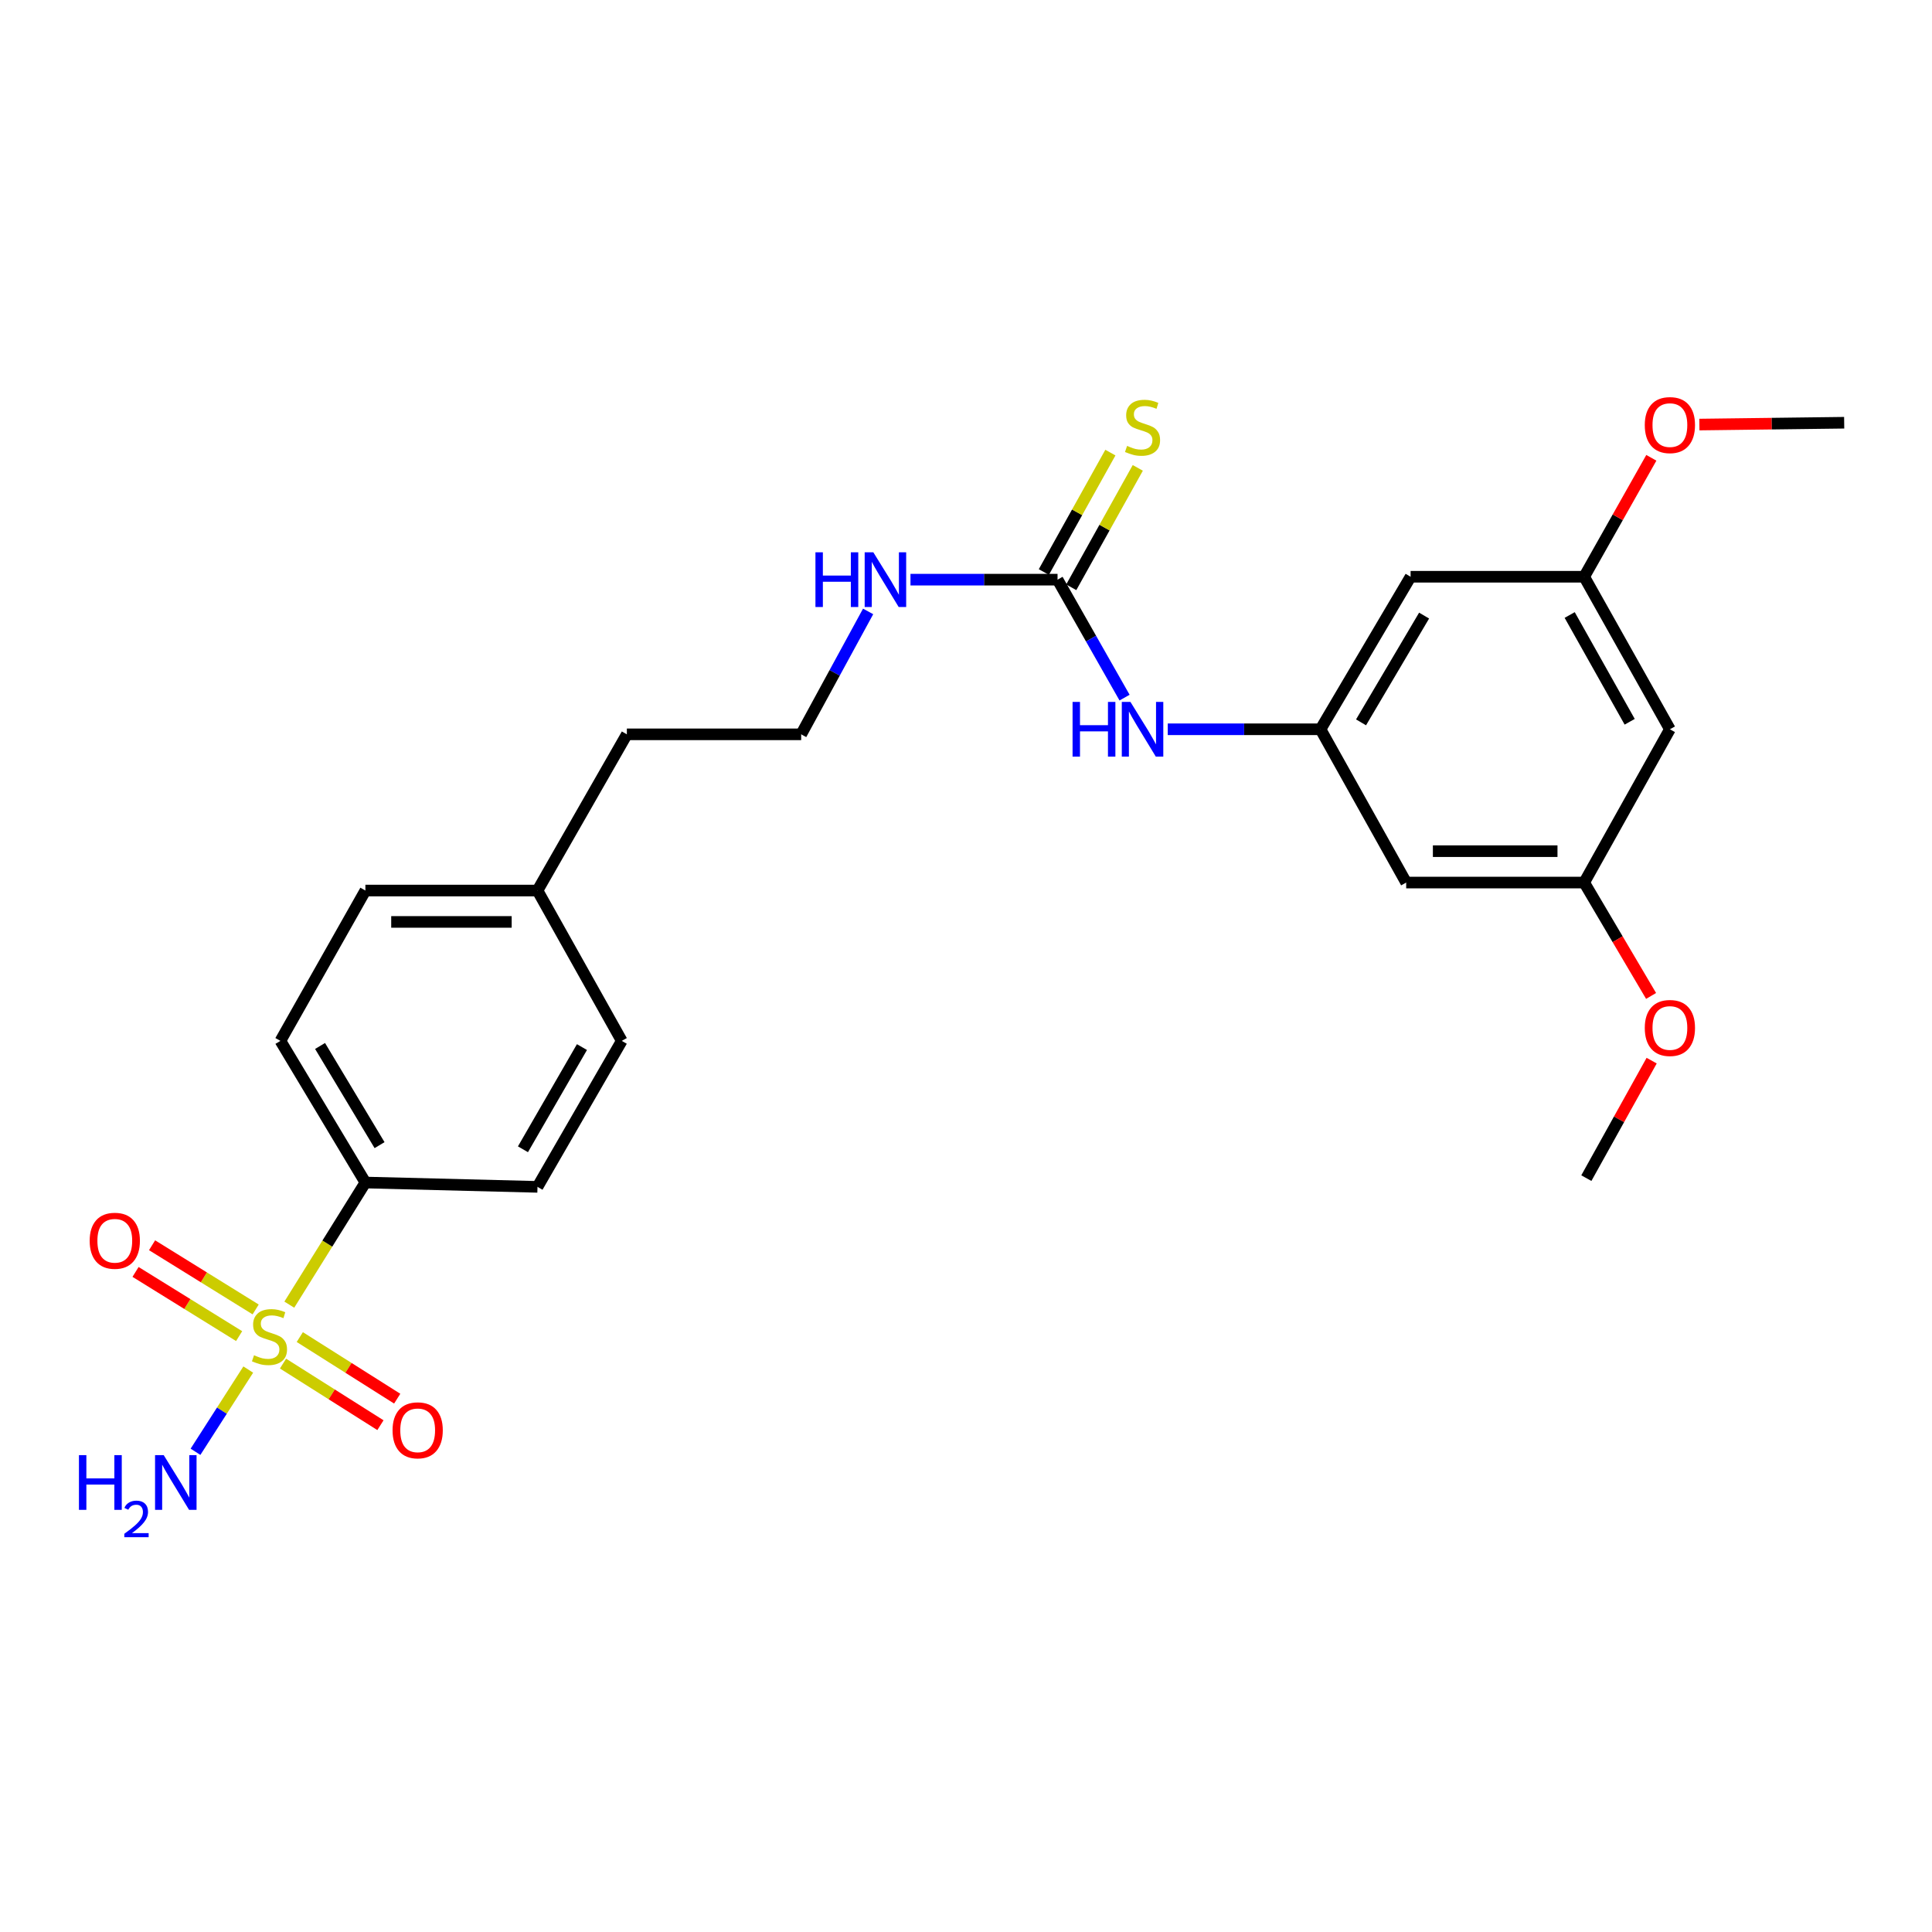 <?xml version='1.0' encoding='iso-8859-1'?>
<svg version='1.1' baseProfile='full'
              xmlns='http://www.w3.org/2000/svg'
                      xmlns:rdkit='http://www.rdkit.org/xml'
                      xmlns:xlink='http://www.w3.org/1999/xlink'
                  xml:space='preserve'
width='1000px' height='1000px' viewBox='0 0 1000 1000'>
<!-- END OF HEADER -->
<rect style='opacity:1.0;fill:#FFFFFF;stroke:none' width='1000' height='1000' x='0' y='0'> </rect>
<path class='bond-1' d='M 149.744,675.286 L 169.436,643.68' style='fill:none;fill-rule:evenodd;stroke:#CCCC00;stroke-width:6px;stroke-linecap:butt;stroke-linejoin:miter;stroke-opacity:1' />
<path class='bond-1' d='M 169.436,643.68 L 189.128,612.074' style='fill:none;fill-rule:evenodd;stroke:#000000;stroke-width:6px;stroke-linecap:butt;stroke-linejoin:miter;stroke-opacity:1' />
<path class='bond-4' d='M 146.494,705.793 L 171.704,721.733' style='fill:none;fill-rule:evenodd;stroke:#CCCC00;stroke-width:6px;stroke-linecap:butt;stroke-linejoin:miter;stroke-opacity:1' />
<path class='bond-4' d='M 171.704,721.733 L 196.914,737.673' style='fill:none;fill-rule:evenodd;stroke:#FF0000;stroke-width:6px;stroke-linecap:butt;stroke-linejoin:miter;stroke-opacity:1' />
<path class='bond-4' d='M 155.173,692.065 L 180.383,708.005' style='fill:none;fill-rule:evenodd;stroke:#CCCC00;stroke-width:6px;stroke-linecap:butt;stroke-linejoin:miter;stroke-opacity:1' />
<path class='bond-4' d='M 180.383,708.005 L 205.594,723.945' style='fill:none;fill-rule:evenodd;stroke:#FF0000;stroke-width:6px;stroke-linecap:butt;stroke-linejoin:miter;stroke-opacity:1' />
<path class='bond-5' d='M 132.327,677.765 L 105.52,661.153' style='fill:none;fill-rule:evenodd;stroke:#CCCC00;stroke-width:6px;stroke-linecap:butt;stroke-linejoin:miter;stroke-opacity:1' />
<path class='bond-5' d='M 105.52,661.153 L 78.713,644.541' style='fill:none;fill-rule:evenodd;stroke:#FF0000;stroke-width:6px;stroke-linecap:butt;stroke-linejoin:miter;stroke-opacity:1' />
<path class='bond-5' d='M 123.772,691.57 L 96.965,674.958' style='fill:none;fill-rule:evenodd;stroke:#CCCC00;stroke-width:6px;stroke-linecap:butt;stroke-linejoin:miter;stroke-opacity:1' />
<path class='bond-5' d='M 96.965,674.958 L 70.158,658.347' style='fill:none;fill-rule:evenodd;stroke:#FF0000;stroke-width:6px;stroke-linecap:butt;stroke-linejoin:miter;stroke-opacity:1' />
<path class='bond-9' d='M 128.499,708.878 L 114.846,730.16' style='fill:none;fill-rule:evenodd;stroke:#CCCC00;stroke-width:6px;stroke-linecap:butt;stroke-linejoin:miter;stroke-opacity:1' />
<path class='bond-9' d='M 114.846,730.16 L 101.194,751.441' style='fill:none;fill-rule:evenodd;stroke:#0000FF;stroke-width:6px;stroke-linecap:butt;stroke-linejoin:miter;stroke-opacity:1' />
<path class='bond-0' d='M 547.385,300.031 L 509.323,300.031' style='fill:none;fill-rule:evenodd;stroke:#000000;stroke-width:6px;stroke-linecap:butt;stroke-linejoin:miter;stroke-opacity:1' />
<path class='bond-0' d='M 509.323,300.031 L 471.262,300.031' style='fill:none;fill-rule:evenodd;stroke:#0000FF;stroke-width:6px;stroke-linecap:butt;stroke-linejoin:miter;stroke-opacity:1' />
<path class='bond-3' d='M 547.385,300.031 L 564.728,330.559' style='fill:none;fill-rule:evenodd;stroke:#000000;stroke-width:6px;stroke-linecap:butt;stroke-linejoin:miter;stroke-opacity:1' />
<path class='bond-3' d='M 564.728,330.559 L 582.071,361.087' style='fill:none;fill-rule:evenodd;stroke:#0000FF;stroke-width:6px;stroke-linecap:butt;stroke-linejoin:miter;stroke-opacity:1' />
<path class='bond-6' d='M 554.478,303.984 L 571.7,273.079' style='fill:none;fill-rule:evenodd;stroke:#000000;stroke-width:6px;stroke-linecap:butt;stroke-linejoin:miter;stroke-opacity:1' />
<path class='bond-6' d='M 571.7,273.079 L 588.922,242.174' style='fill:none;fill-rule:evenodd;stroke:#CCCC00;stroke-width:6px;stroke-linecap:butt;stroke-linejoin:miter;stroke-opacity:1' />
<path class='bond-6' d='M 540.292,296.078 L 557.513,265.173' style='fill:none;fill-rule:evenodd;stroke:#000000;stroke-width:6px;stroke-linecap:butt;stroke-linejoin:miter;stroke-opacity:1' />
<path class='bond-6' d='M 557.513,265.173 L 574.735,234.269' style='fill:none;fill-rule:evenodd;stroke:#CCCC00;stroke-width:6px;stroke-linecap:butt;stroke-linejoin:miter;stroke-opacity:1' />
<path class='bond-14' d='M 189.128,612.074 L 145.142,538.755' style='fill:none;fill-rule:evenodd;stroke:#000000;stroke-width:6px;stroke-linecap:butt;stroke-linejoin:miter;stroke-opacity:1' />
<path class='bond-14' d='M 196.457,592.721 L 165.667,541.397' style='fill:none;fill-rule:evenodd;stroke:#000000;stroke-width:6px;stroke-linecap:butt;stroke-linejoin:miter;stroke-opacity:1' />
<path class='bond-15' d='M 189.128,612.074 L 278.2,614.32' style='fill:none;fill-rule:evenodd;stroke:#000000;stroke-width:6px;stroke-linecap:butt;stroke-linejoin:miter;stroke-opacity:1' />
<path class='bond-2' d='M 683.493,377.473 L 643.958,377.473' style='fill:none;fill-rule:evenodd;stroke:#000000;stroke-width:6px;stroke-linecap:butt;stroke-linejoin:miter;stroke-opacity:1' />
<path class='bond-2' d='M 643.958,377.473 L 604.423,377.473' style='fill:none;fill-rule:evenodd;stroke:#0000FF;stroke-width:6px;stroke-linecap:butt;stroke-linejoin:miter;stroke-opacity:1' />
<path class='bond-7' d='M 683.493,377.473 L 730.123,298.524' style='fill:none;fill-rule:evenodd;stroke:#000000;stroke-width:6px;stroke-linecap:butt;stroke-linejoin:miter;stroke-opacity:1' />
<path class='bond-7' d='M 704.472,373.89 L 737.112,318.626' style='fill:none;fill-rule:evenodd;stroke:#000000;stroke-width:6px;stroke-linecap:butt;stroke-linejoin:miter;stroke-opacity:1' />
<path class='bond-8' d='M 683.493,377.473 L 727.84,456.81' style='fill:none;fill-rule:evenodd;stroke:#000000;stroke-width:6px;stroke-linecap:butt;stroke-linejoin:miter;stroke-opacity:1' />
<path class='bond-11' d='M 730.123,298.524 L 819.971,298.524' style='fill:none;fill-rule:evenodd;stroke:#000000;stroke-width:6px;stroke-linecap:butt;stroke-linejoin:miter;stroke-opacity:1' />
<path class='bond-10' d='M 727.84,456.81 L 819.971,456.81' style='fill:none;fill-rule:evenodd;stroke:#000000;stroke-width:6px;stroke-linecap:butt;stroke-linejoin:miter;stroke-opacity:1' />
<path class='bond-10' d='M 741.66,440.569 L 806.151,440.569' style='fill:none;fill-rule:evenodd;stroke:#000000;stroke-width:6px;stroke-linecap:butt;stroke-linejoin:miter;stroke-opacity:1' />
<path class='bond-12' d='M 819.971,456.81 L 864.336,377.473' style='fill:none;fill-rule:evenodd;stroke:#000000;stroke-width:6px;stroke-linecap:butt;stroke-linejoin:miter;stroke-opacity:1' />
<path class='bond-20' d='M 819.971,456.81 L 837.285,486.152' style='fill:none;fill-rule:evenodd;stroke:#000000;stroke-width:6px;stroke-linecap:butt;stroke-linejoin:miter;stroke-opacity:1' />
<path class='bond-20' d='M 837.285,486.152 L 854.599,515.494' style='fill:none;fill-rule:evenodd;stroke:#FF0000;stroke-width:6px;stroke-linecap:butt;stroke-linejoin:miter;stroke-opacity:1' />
<path class='bond-19' d='M 819.971,298.524 L 837.35,267.743' style='fill:none;fill-rule:evenodd;stroke:#000000;stroke-width:6px;stroke-linecap:butt;stroke-linejoin:miter;stroke-opacity:1' />
<path class='bond-19' d='M 837.35,267.743 L 854.729,236.961' style='fill:none;fill-rule:evenodd;stroke:#FF0000;stroke-width:6px;stroke-linecap:butt;stroke-linejoin:miter;stroke-opacity:1' />
<path class='bond-26' d='M 819.971,298.524 L 864.336,377.473' style='fill:none;fill-rule:evenodd;stroke:#000000;stroke-width:6px;stroke-linecap:butt;stroke-linejoin:miter;stroke-opacity:1' />
<path class='bond-26' d='M 812.467,318.323 L 843.523,373.587' style='fill:none;fill-rule:evenodd;stroke:#000000;stroke-width:6px;stroke-linecap:butt;stroke-linejoin:miter;stroke-opacity:1' />
<path class='bond-13' d='M 449.34,316.47 L 432.014,348.28' style='fill:none;fill-rule:evenodd;stroke:#0000FF;stroke-width:6px;stroke-linecap:butt;stroke-linejoin:miter;stroke-opacity:1' />
<path class='bond-13' d='M 432.014,348.28 L 414.687,380.09' style='fill:none;fill-rule:evenodd;stroke:#000000;stroke-width:6px;stroke-linecap:butt;stroke-linejoin:miter;stroke-opacity:1' />
<path class='bond-16' d='M 145.142,538.755 L 189.128,460.943' style='fill:none;fill-rule:evenodd;stroke:#000000;stroke-width:6px;stroke-linecap:butt;stroke-linejoin:miter;stroke-opacity:1' />
<path class='bond-17' d='M 278.2,614.32 L 321.825,538.755' style='fill:none;fill-rule:evenodd;stroke:#000000;stroke-width:6px;stroke-linecap:butt;stroke-linejoin:miter;stroke-opacity:1' />
<path class='bond-17' d='M 270.679,594.865 L 301.216,541.97' style='fill:none;fill-rule:evenodd;stroke:#000000;stroke-width:6px;stroke-linecap:butt;stroke-linejoin:miter;stroke-opacity:1' />
<path class='bond-25' d='M 189.128,460.943 L 278.2,460.943' style='fill:none;fill-rule:evenodd;stroke:#000000;stroke-width:6px;stroke-linecap:butt;stroke-linejoin:miter;stroke-opacity:1' />
<path class='bond-25' d='M 202.489,477.184 L 264.839,477.184' style='fill:none;fill-rule:evenodd;stroke:#000000;stroke-width:6px;stroke-linecap:butt;stroke-linejoin:miter;stroke-opacity:1' />
<path class='bond-18' d='M 321.825,538.755 L 278.2,460.943' style='fill:none;fill-rule:evenodd;stroke:#000000;stroke-width:6px;stroke-linecap:butt;stroke-linejoin:miter;stroke-opacity:1' />
<path class='bond-22' d='M 278.2,460.943 L 324.46,380.09' style='fill:none;fill-rule:evenodd;stroke:#000000;stroke-width:6px;stroke-linecap:butt;stroke-linejoin:miter;stroke-opacity:1' />
<path class='bond-23' d='M 879.591,219.753 L 917.068,219.28' style='fill:none;fill-rule:evenodd;stroke:#FF0000;stroke-width:6px;stroke-linecap:butt;stroke-linejoin:miter;stroke-opacity:1' />
<path class='bond-23' d='M 917.068,219.28 L 954.545,218.808' style='fill:none;fill-rule:evenodd;stroke:#000000;stroke-width:6px;stroke-linecap:butt;stroke-linejoin:miter;stroke-opacity:1' />
<path class='bond-24' d='M 854.895,548.982 L 837.992,579.391' style='fill:none;fill-rule:evenodd;stroke:#FF0000;stroke-width:6px;stroke-linecap:butt;stroke-linejoin:miter;stroke-opacity:1' />
<path class='bond-24' d='M 837.992,579.391 L 821.09,609.8' style='fill:none;fill-rule:evenodd;stroke:#000000;stroke-width:6px;stroke-linecap:butt;stroke-linejoin:miter;stroke-opacity:1' />
<path class='bond-21' d='M 414.687,380.09 L 324.46,380.09' style='fill:none;fill-rule:evenodd;stroke:#000000;stroke-width:6px;stroke-linecap:butt;stroke-linejoin:miter;stroke-opacity:1' />
<path  class='atom-0' d='M 131.485 701.473
Q 131.805 701.593, 133.125 702.153
Q 134.445 702.713, 135.885 703.073
Q 137.365 703.393, 138.805 703.393
Q 141.485 703.393, 143.045 702.113
Q 144.605 700.793, 144.605 698.513
Q 144.605 696.953, 143.805 695.993
Q 143.045 695.033, 141.845 694.513
Q 140.645 693.993, 138.645 693.393
Q 136.125 692.633, 134.605 691.913
Q 133.125 691.193, 132.045 689.673
Q 131.005 688.153, 131.005 685.593
Q 131.005 682.033, 133.405 679.833
Q 135.845 677.633, 140.645 677.633
Q 143.925 677.633, 147.645 679.193
L 146.725 682.273
Q 143.325 680.873, 140.765 680.873
Q 138.005 680.873, 136.485 682.033
Q 134.965 683.153, 135.005 685.113
Q 135.005 686.633, 135.765 687.553
Q 136.565 688.473, 137.685 688.993
Q 138.845 689.513, 140.765 690.113
Q 143.325 690.913, 144.845 691.713
Q 146.365 692.513, 147.445 694.153
Q 148.565 695.753, 148.565 698.513
Q 148.565 702.433, 145.925 704.553
Q 143.325 706.633, 138.965 706.633
Q 136.445 706.633, 134.525 706.073
Q 132.645 705.553, 130.405 704.633
L 131.485 701.473
' fill='#CCCC00'/>
<path  class='atom-4' d='M 555.16 363.313
L 559 363.313
L 559 375.353
L 573.48 375.353
L 573.48 363.313
L 577.32 363.313
L 577.32 391.633
L 573.48 391.633
L 573.48 378.553
L 559 378.553
L 559 391.633
L 555.16 391.633
L 555.16 363.313
' fill='#0000FF'/>
<path  class='atom-4' d='M 585.12 363.313
L 594.4 378.313
Q 595.32 379.793, 596.8 382.473
Q 598.28 385.153, 598.36 385.313
L 598.36 363.313
L 602.12 363.313
L 602.12 391.633
L 598.24 391.633
L 588.28 375.233
Q 587.12 373.313, 585.88 371.113
Q 584.68 368.913, 584.32 368.233
L 584.32 391.633
L 580.64 391.633
L 580.64 363.313
L 585.12 363.313
' fill='#0000FF'/>
<path  class='atom-5' d='M 203.187 740.331
Q 203.187 733.531, 206.547 729.731
Q 209.907 725.931, 216.187 725.931
Q 222.467 725.931, 225.827 729.731
Q 229.187 733.531, 229.187 740.331
Q 229.187 747.211, 225.787 751.131
Q 222.387 755.011, 216.187 755.011
Q 209.947 755.011, 206.547 751.131
Q 203.187 747.251, 203.187 740.331
M 216.187 751.811
Q 220.507 751.811, 222.827 748.931
Q 225.187 746.011, 225.187 740.331
Q 225.187 734.771, 222.827 731.971
Q 220.507 729.131, 216.187 729.131
Q 211.867 729.131, 209.507 731.931
Q 207.187 734.731, 207.187 740.331
Q 207.187 746.051, 209.507 748.931
Q 211.867 751.811, 216.187 751.811
' fill='#FF0000'/>
<path  class='atom-6' d='M 46.417 642.217
Q 46.417 635.417, 49.777 631.617
Q 53.137 627.817, 59.417 627.817
Q 65.697 627.817, 69.057 631.617
Q 72.417 635.417, 72.417 642.217
Q 72.417 649.097, 69.017 653.017
Q 65.617 656.897, 59.417 656.897
Q 53.177 656.897, 49.777 653.017
Q 46.417 649.137, 46.417 642.217
M 59.417 653.697
Q 63.737 653.697, 66.057 650.817
Q 68.417 647.897, 68.417 642.217
Q 68.417 636.657, 66.057 633.857
Q 63.737 631.017, 59.417 631.017
Q 55.097 631.017, 52.737 633.817
Q 50.417 636.617, 50.417 642.217
Q 50.417 647.937, 52.737 650.817
Q 55.097 653.697, 59.417 653.697
' fill='#FF0000'/>
<path  class='atom-7' d='M 583.38 230.802
Q 583.7 230.922, 585.02 231.482
Q 586.34 232.042, 587.78 232.402
Q 589.26 232.722, 590.7 232.722
Q 593.38 232.722, 594.94 231.442
Q 596.5 230.122, 596.5 227.842
Q 596.5 226.282, 595.7 225.322
Q 594.94 224.362, 593.74 223.842
Q 592.54 223.322, 590.54 222.722
Q 588.02 221.962, 586.5 221.242
Q 585.02 220.522, 583.94 219.002
Q 582.9 217.482, 582.9 214.922
Q 582.9 211.362, 585.3 209.162
Q 587.74 206.962, 592.54 206.962
Q 595.82 206.962, 599.54 208.522
L 598.62 211.602
Q 595.22 210.202, 592.66 210.202
Q 589.9 210.202, 588.38 211.362
Q 586.86 212.482, 586.9 214.442
Q 586.9 215.962, 587.66 216.882
Q 588.46 217.802, 589.58 218.322
Q 590.74 218.842, 592.66 219.442
Q 595.22 220.242, 596.74 221.042
Q 598.26 221.842, 599.34 223.482
Q 600.46 225.082, 600.46 227.842
Q 600.46 231.762, 597.82 233.882
Q 595.22 235.962, 590.86 235.962
Q 588.34 235.962, 586.42 235.402
Q 584.54 234.882, 582.3 233.962
L 583.38 230.802
' fill='#CCCC00'/>
<path  class='atom-10' d='M 40.864 753.177
L 44.704 753.177
L 44.704 765.217
L 59.184 765.217
L 59.184 753.177
L 63.024 753.177
L 63.024 781.497
L 59.184 781.497
L 59.184 768.417
L 44.704 768.417
L 44.704 781.497
L 40.864 781.497
L 40.864 753.177
' fill='#0000FF'/>
<path  class='atom-10' d='M 64.396 780.503
Q 65.083 778.735, 66.72 777.758
Q 68.356 776.755, 70.627 776.755
Q 73.452 776.755, 75.036 778.286
Q 76.62 779.817, 76.62 782.536
Q 76.62 785.308, 74.56 787.895
Q 72.528 790.483, 68.304 793.545
L 76.936 793.545
L 76.936 795.657
L 64.344 795.657
L 64.344 793.888
Q 67.828 791.407, 69.888 789.559
Q 71.973 787.711, 72.976 786.047
Q 73.98 784.384, 73.98 782.668
Q 73.98 780.873, 73.082 779.87
Q 72.184 778.867, 70.627 778.867
Q 69.122 778.867, 68.119 779.474
Q 67.116 780.081, 66.403 781.427
L 64.396 780.503
' fill='#0000FF'/>
<path  class='atom-10' d='M 84.736 753.177
L 94.016 768.177
Q 94.936 769.657, 96.416 772.337
Q 97.896 775.017, 97.976 775.177
L 97.976 753.177
L 101.736 753.177
L 101.736 781.497
L 97.856 781.497
L 87.896 765.097
Q 86.736 763.177, 85.496 760.977
Q 84.296 758.777, 83.936 758.097
L 83.936 781.497
L 80.256 781.497
L 80.256 753.177
L 84.736 753.177
' fill='#0000FF'/>
<path  class='atom-14' d='M 422.074 285.871
L 425.914 285.871
L 425.914 297.911
L 440.394 297.911
L 440.394 285.871
L 444.234 285.871
L 444.234 314.191
L 440.394 314.191
L 440.394 301.111
L 425.914 301.111
L 425.914 314.191
L 422.074 314.191
L 422.074 285.871
' fill='#0000FF'/>
<path  class='atom-14' d='M 452.034 285.871
L 461.314 300.871
Q 462.234 302.351, 463.714 305.031
Q 465.194 307.711, 465.274 307.871
L 465.274 285.871
L 469.034 285.871
L 469.034 314.191
L 465.154 314.191
L 455.194 297.791
Q 454.034 295.871, 452.794 293.671
Q 451.594 291.471, 451.234 290.791
L 451.234 314.191
L 447.554 314.191
L 447.554 285.871
L 452.034 285.871
' fill='#0000FF'/>
<path  class='atom-20' d='M 851.336 220.025
Q 851.336 213.225, 854.696 209.425
Q 858.056 205.625, 864.336 205.625
Q 870.616 205.625, 873.976 209.425
Q 877.336 213.225, 877.336 220.025
Q 877.336 226.905, 873.936 230.825
Q 870.536 234.705, 864.336 234.705
Q 858.096 234.705, 854.696 230.825
Q 851.336 226.945, 851.336 220.025
M 864.336 231.505
Q 868.656 231.505, 870.976 228.625
Q 873.336 225.705, 873.336 220.025
Q 873.336 214.465, 870.976 211.665
Q 868.656 208.825, 864.336 208.825
Q 860.016 208.825, 857.656 211.625
Q 855.336 214.425, 855.336 220.025
Q 855.336 225.745, 857.656 228.625
Q 860.016 231.505, 864.336 231.505
' fill='#FF0000'/>
<path  class='atom-21' d='M 851.336 532.077
Q 851.336 525.277, 854.696 521.477
Q 858.056 517.677, 864.336 517.677
Q 870.616 517.677, 873.976 521.477
Q 877.336 525.277, 877.336 532.077
Q 877.336 538.957, 873.936 542.877
Q 870.536 546.757, 864.336 546.757
Q 858.096 546.757, 854.696 542.877
Q 851.336 538.997, 851.336 532.077
M 864.336 543.557
Q 868.656 543.557, 870.976 540.677
Q 873.336 537.757, 873.336 532.077
Q 873.336 526.517, 870.976 523.717
Q 868.656 520.877, 864.336 520.877
Q 860.016 520.877, 857.656 523.677
Q 855.336 526.477, 855.336 532.077
Q 855.336 537.797, 857.656 540.677
Q 860.016 543.557, 864.336 543.557
' fill='#FF0000'/>
</svg>
